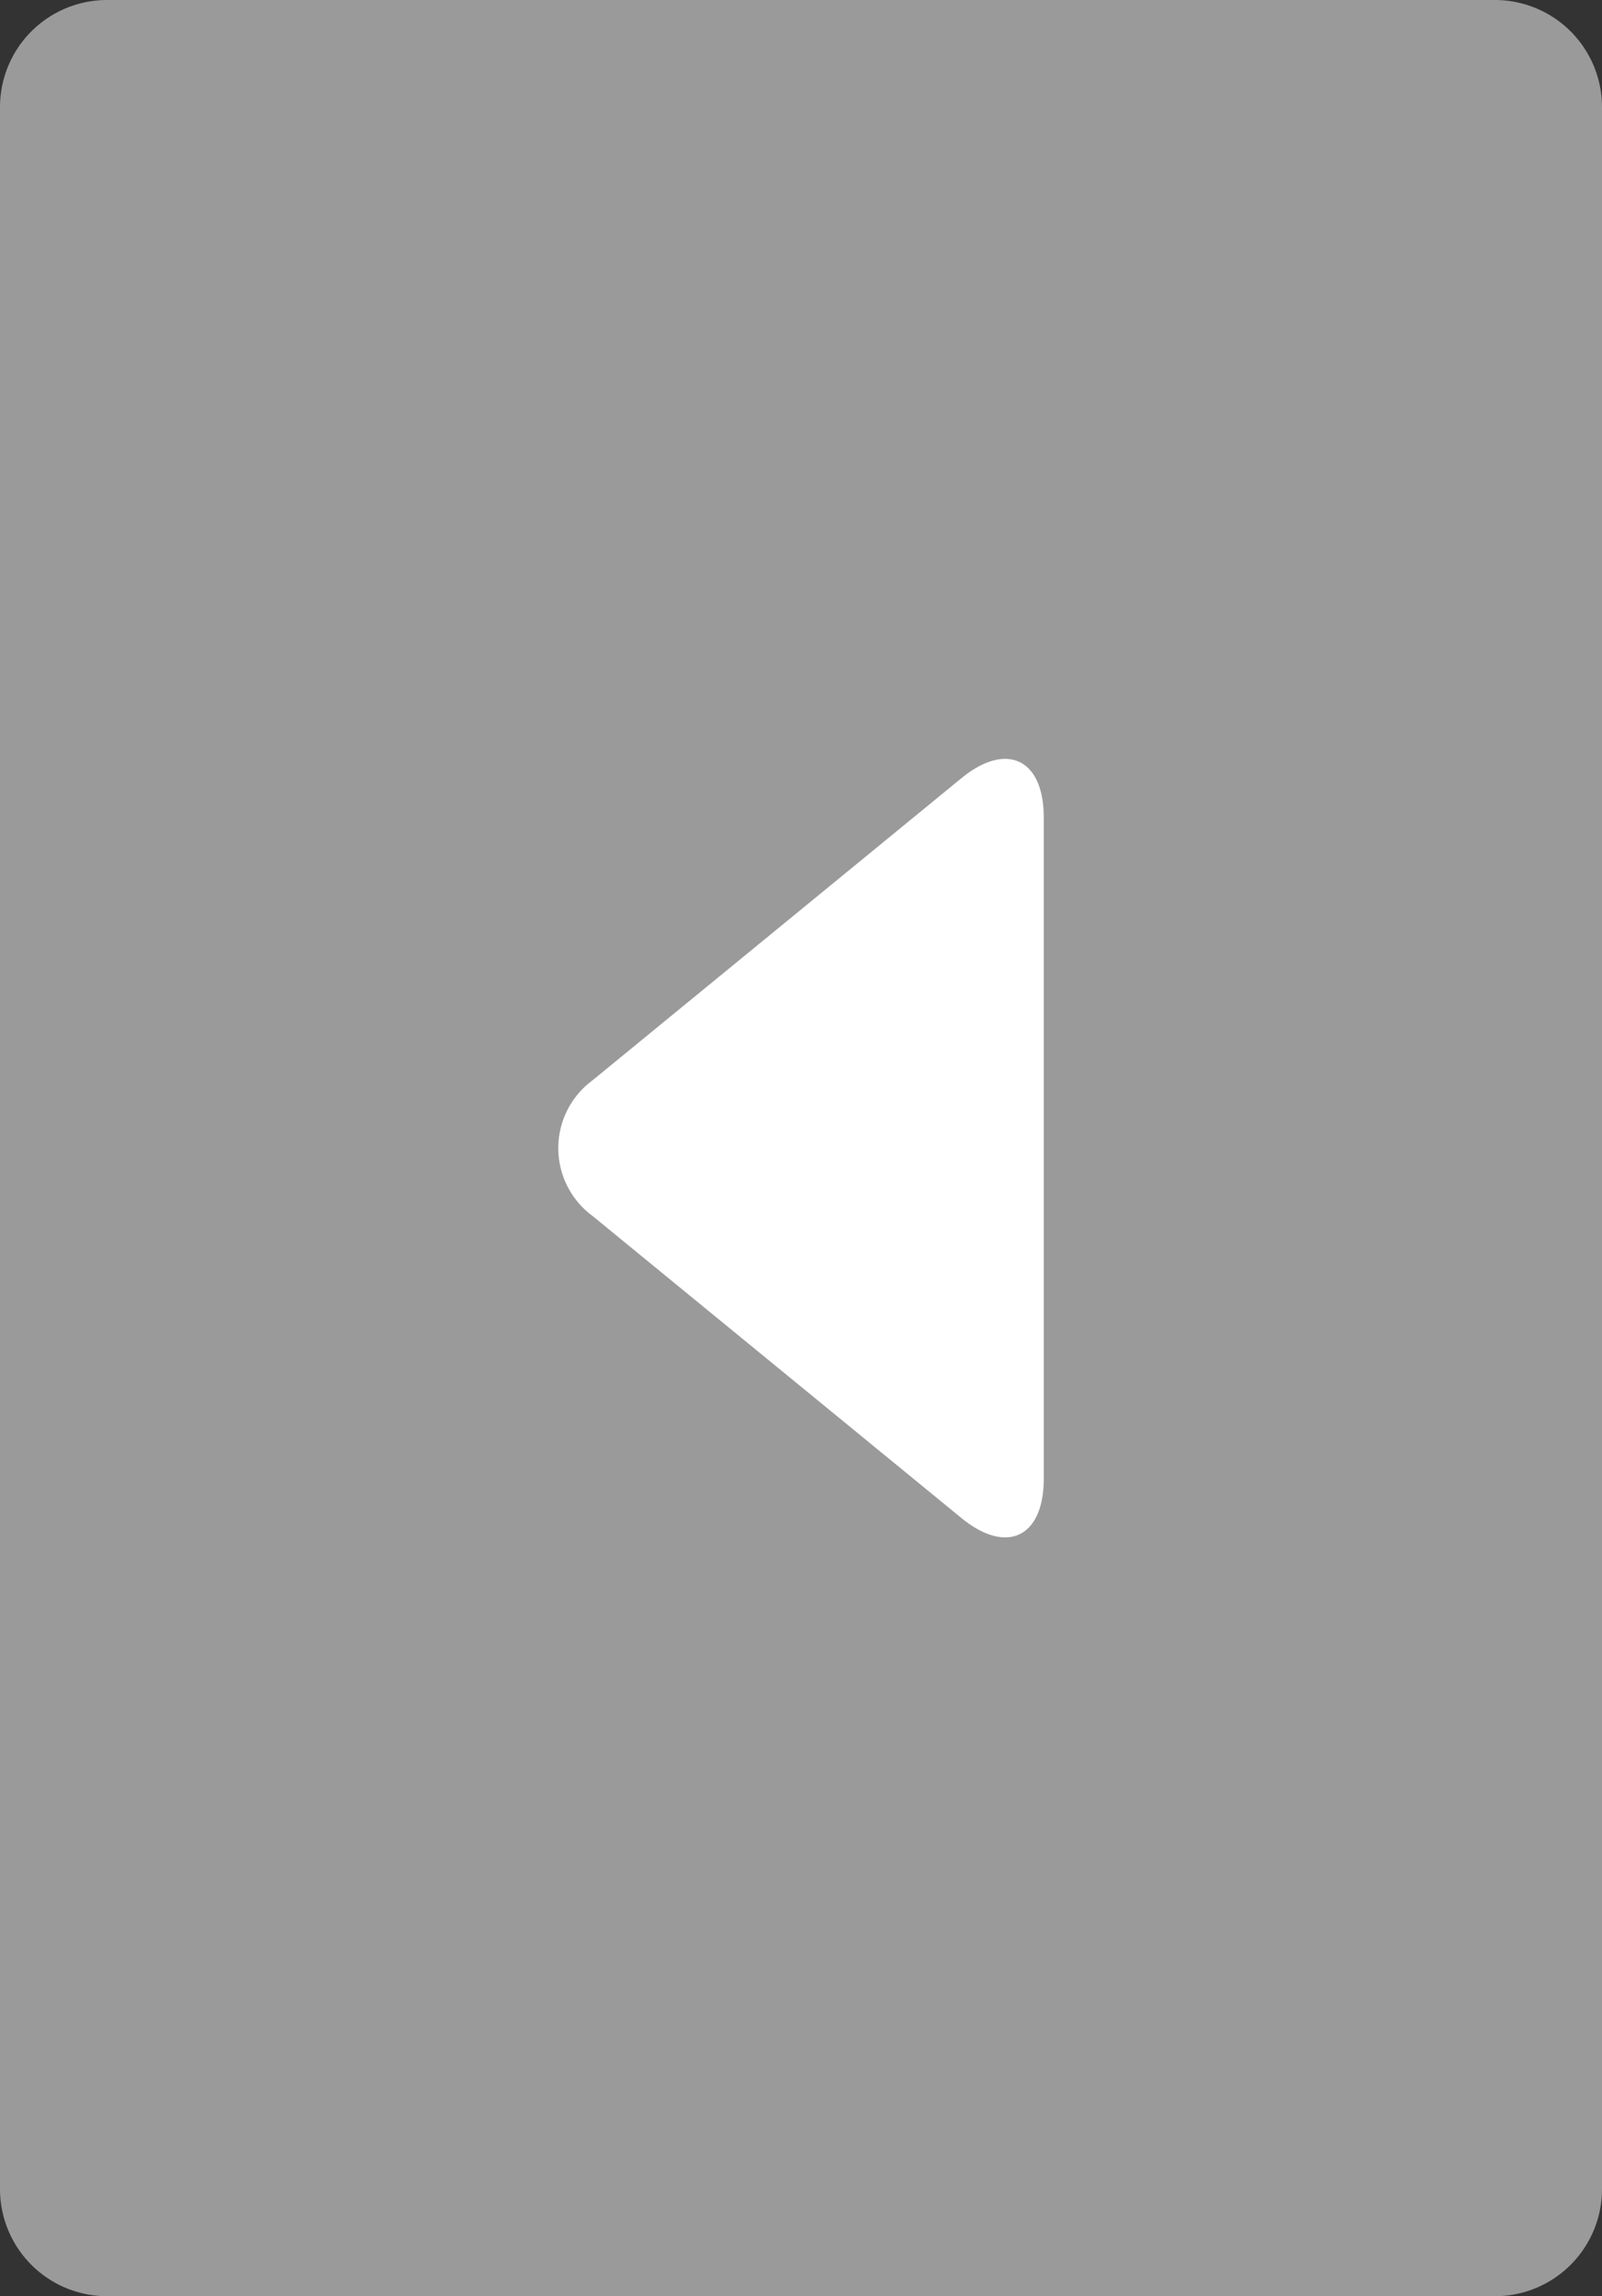 <svg xmlns="http://www.w3.org/2000/svg" width="30" height="43" viewBox="0 0 30 43"><rect x="0" y="0" width="30" height="43" fill="#333333" stroke="none"/><defs><clipPath id="a"><path d="M0 0h30v43H0z"/></clipPath></defs><g data-name="Gruppe 129" clip-path="url(#a)"><path data-name="Differenzmenge 31" d="M30 41a2.006 2.006 0 01-2 2H2a2.006 2.006 0 01-2-2V2a2.006 2.006 0 012-2h26a2.006 2.006 0 012 2z" fill="#9a9a9a"/><path data-name="Pfad 225" d="M19.546 15.309c0-1.1-.7-1.429-1.547-.732l-6.906 5.656a1.578 1.578 0 000 2.535l6.906 5.655c.851.7 1.547.367 1.547-.733z" fill="#fff"/></g></svg>